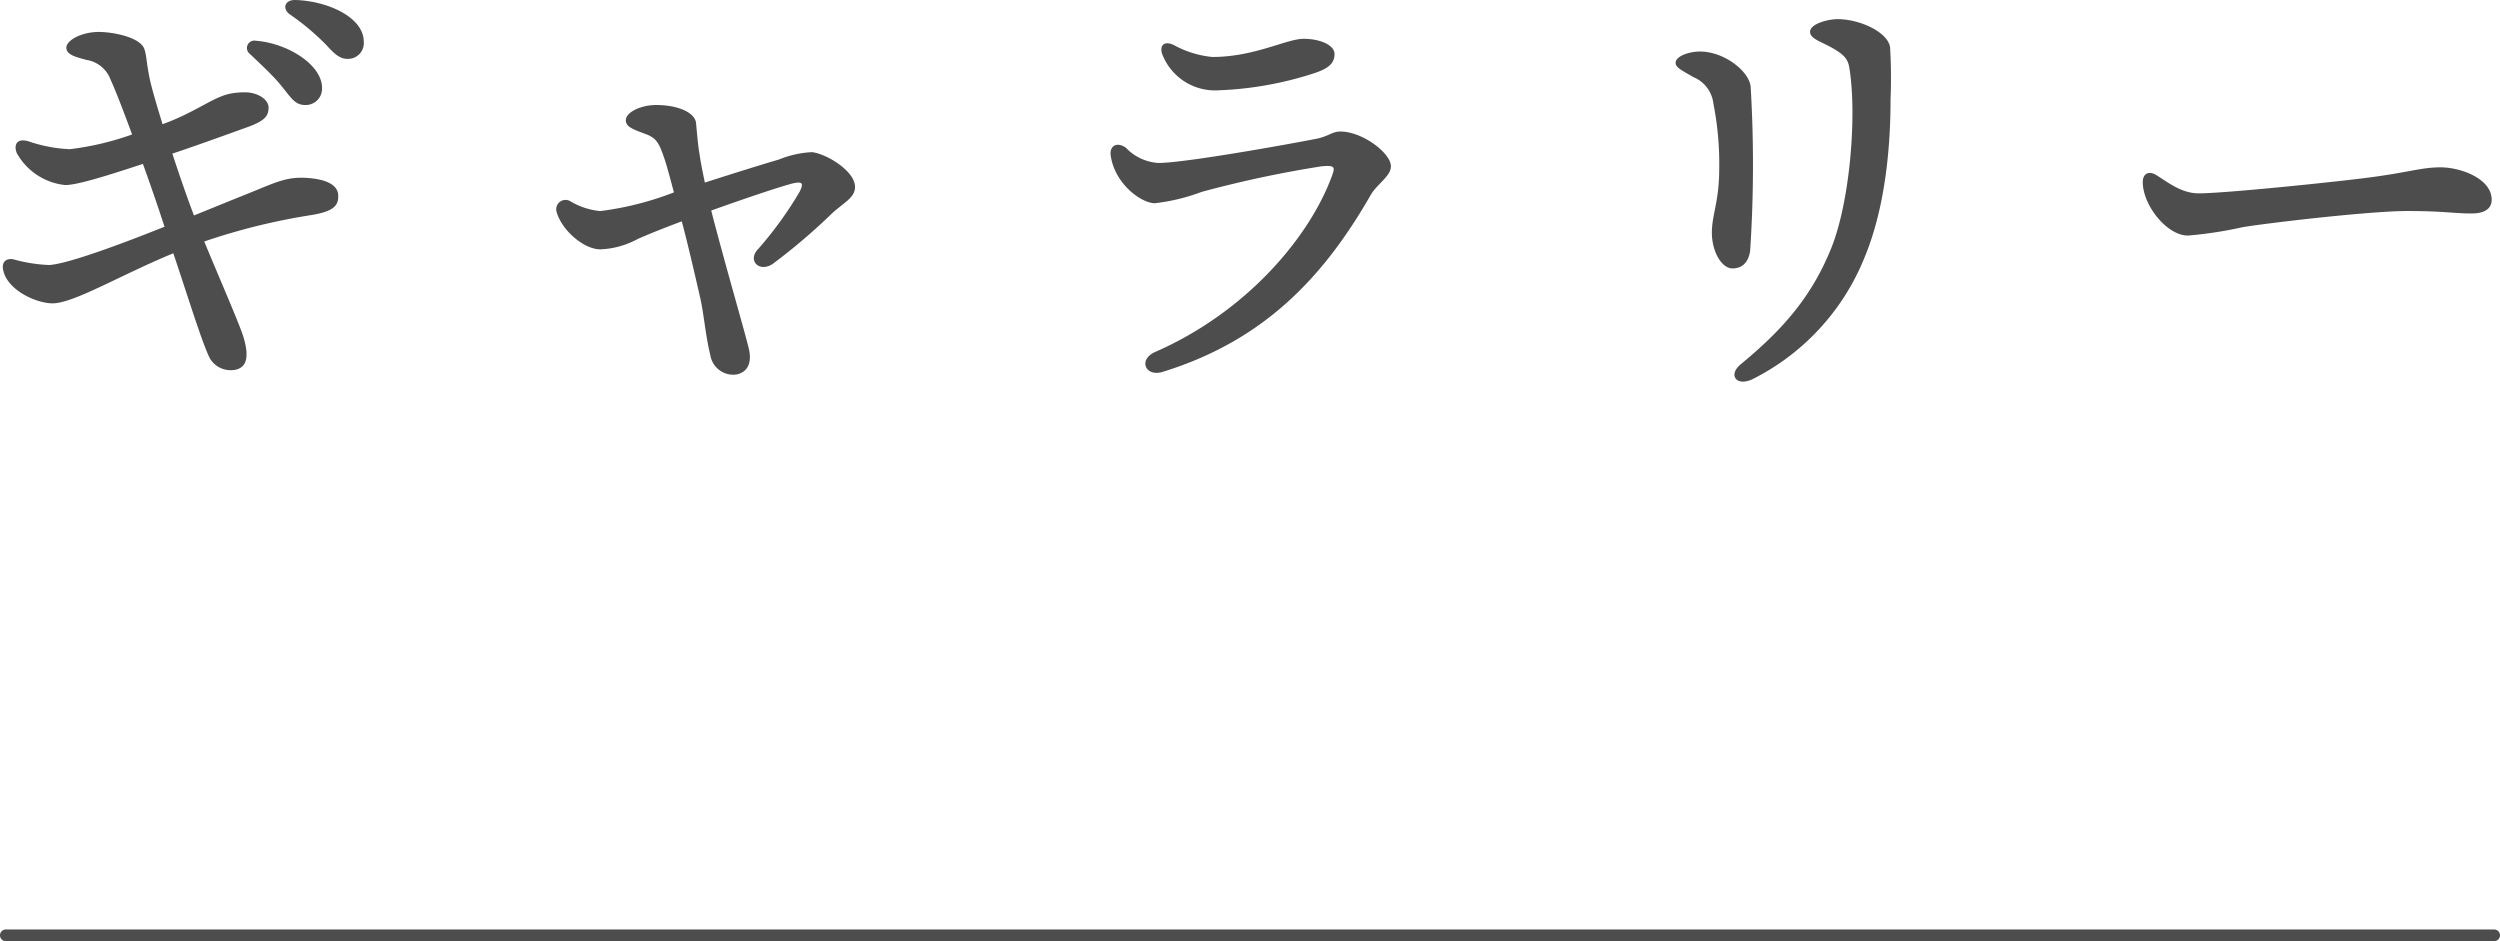 <svg xmlns="http://www.w3.org/2000/svg" width="213.953" height="80.546" viewBox="0 0 213.953 80.546"><g transform="translate(-476.5 -2323.954)"><path d="M-656.047,160.444H-869a.5.5,0,0,1-.5-.5.5.5,0,0,1,.5-.5h212.953a.5.5,0,0,1,.5.5A.5.5,0,0,1-656.047,160.444Z" transform="translate(1346 2244.056)" fill="#4d4d4d"/><path d="M-82.593-24.906c.966,1.134,1.26,1.848,2.226,1.848a1.4,1.4,0,0,0,1.428-1.47c0-1.974-2.94-3.822-5.67-4.032a.635.635,0,0,0-.5,1.134C-84.273-26.628-83.307-25.746-82.593-24.906Zm-7.308,11.3c-.546-1.428-1.218-3.36-1.848-5.292,2.394-.8,5.376-1.89,6.426-2.268,1.512-.546,1.806-.966,1.806-1.68s-.966-1.3-2.016-1.3c-2.016,0-2.6.672-5.082,1.89a19.874,19.874,0,0,1-1.974.84c-.5-1.638-.924-3.066-1.092-3.864-.294-1.386-.252-1.932-.462-2.562-.336-1.008-2.646-1.47-3.906-1.47-1.47,0-2.772.714-2.772,1.344s.84.8,1.722,1.05a2.621,2.621,0,0,1,2.058,1.68c.462,1.008,1.134,2.772,1.848,4.7a24.423,24.423,0,0,1-5.334,1.26,12.5,12.5,0,0,1-3.528-.672c-.966-.294-1.3.252-1.008,1.008a5.372,5.372,0,0,0,4.116,2.73c1.05.042,4.242-1.008,6.678-1.806.714,1.974,1.386,3.948,1.848,5.376-3.99,1.6-8.358,3.192-9.87,3.276a13.113,13.113,0,0,1-3.108-.5c-.672-.084-1.008.336-.8,1.05.42,1.638,2.814,2.73,4.2,2.73,1.806,0,5.838-2.436,10.332-4.284,1.26,3.738,2.52,7.854,3.15,9.03a2.071,2.071,0,0,0,2.226.924c.63-.168,1.26-.672.63-2.772-.294-1.008-2.058-5.04-3.36-8.19a54.13,54.13,0,0,1,9.2-2.268c2.058-.336,2.268-.924,2.268-1.638,0-1.092-1.386-1.512-3.108-1.554-1.68,0-2.52.546-5.628,1.764Zm8.61-18.438c-.8,0-1.092.714-.42,1.218a21.293,21.293,0,0,1,3.108,2.6c.8.882,1.218,1.218,1.848,1.218a1.346,1.346,0,0,0,1.386-1.47C-75.369-30.618-78.6-32-81.291-32.046Zm44.268,13.02a8.6,8.6,0,0,0-2.814.63c-1.3.378-3.864,1.176-6.342,1.974-.168-.84-.336-1.6-.462-2.478-.168-1.05-.21-1.848-.294-2.646-.126-.924-1.68-1.554-3.57-1.512-1.218.042-2.436.63-2.436,1.3,0,.546.546.756,1.68,1.176.8.294,1.092.63,1.47,1.68.294.756.63,2.058.966,3.318a26.567,26.567,0,0,1-6.3,1.6,6.055,6.055,0,0,1-2.562-.84.8.8,0,0,0-1.176.924c.462,1.6,2.352,3.192,3.738,3.192a7.288,7.288,0,0,0,3.192-.882c.756-.336,2.184-.924,3.78-1.512.546,2.016,1.3,5.334,1.6,6.636.294,1.344.462,3.318.84,4.788A1.987,1.987,0,0,0-43.449,0c.924-.21,1.3-.966,1.05-2.142-.378-1.6-2.058-7.308-3.234-11.886,2.814-1.008,5.67-1.974,6.93-2.31.882-.21,1.008-.042.63.714A31.8,31.8,0,0,1-41.6-10.752c-.966.966.042,2.058,1.218,1.3a51.174,51.174,0,0,0,5.124-4.368c1.092-.966,1.932-1.344,1.932-2.226C-33.327-17.43-35.805-18.9-37.023-19.026Zm31-9.156c-.924-.462-1.3.126-.966.882a4.837,4.837,0,0,0,4.746,2.982,29.906,29.906,0,0,0,8.232-1.47c1.134-.378,1.722-.8,1.722-1.638,0-.756-1.218-1.3-2.646-1.3-1.47,0-4.2,1.554-7.812,1.554A8.539,8.539,0,0,1-6.027-28.182ZM-10.143-19.4c-.756-.546-1.428-.168-1.3.672.336,2.394,2.6,4.074,3.78,4.074a16.663,16.663,0,0,0,3.99-.966A95.833,95.833,0,0,1,6.573-17.808c1.218-.126,1.176.084.924.8C5.565-11.718.147-5.334-7.623-1.932-9.135-1.26-8.463.21-7.035-.21c8.9-2.73,13.944-8.358,17.85-15.162.5-.882,1.722-1.6,1.722-2.436,0-1.134-2.436-2.982-4.326-2.982-.714,0-1.008.42-2.1.63C3.759-19.7-5.1-18.1-7.371-18.1A4.183,4.183,0,0,1-10.143-19.4ZM36.9-26.67c0,.42.588.672,1.512,1.218a2.8,2.8,0,0,1,1.722,2.268,26.558,26.558,0,0,1,.5,5.544c0,2.856-.63,3.948-.63,5.5,0,1.638.84,3.066,1.764,3.066.882,0,1.386-.588,1.512-1.512a112.337,112.337,0,0,0,.042-14.07C43.155-26,41.013-27.636,39-27.636,37.989-27.636,36.9-27.216,36.9-26.67Zm11.508-2.646c0,.588.966.84,1.848,1.344,1.05.588,1.386.966,1.512,1.722.672,4.116.042,11.508-1.554,15.456-1.68,4.158-4.158,6.972-7.728,9.912-1.134.924-.378,1.974,1.05,1.26a19.974,19.974,0,0,0,9.492-10.29c1.806-4.284,2.268-9.492,2.268-13.65a44.38,44.38,0,0,0-.042-4.452c-.21-1.3-2.6-2.394-4.494-2.394C50-30.408,48.405-30.03,48.405-29.316ZM78.057-17.052c-.672-.42-1.176-.126-1.176.588,0,1.974,2.058,4.578,3.864,4.578a34.381,34.381,0,0,0,4.662-.714c1.974-.336,10.836-1.386,14.112-1.386,3.15,0,3.948.21,5.5.21,1.3,0,1.722-.546,1.722-1.176,0-1.806-2.646-2.772-4.368-2.772-1.68,0-2.646.42-6.216.882-2.9.378-12.264,1.344-14.49,1.344C80.2-15.5,79.065-16.422,78.057-17.052Z" transform="translate(583 2356)" fill="#4d4d4d"/></g></svg>